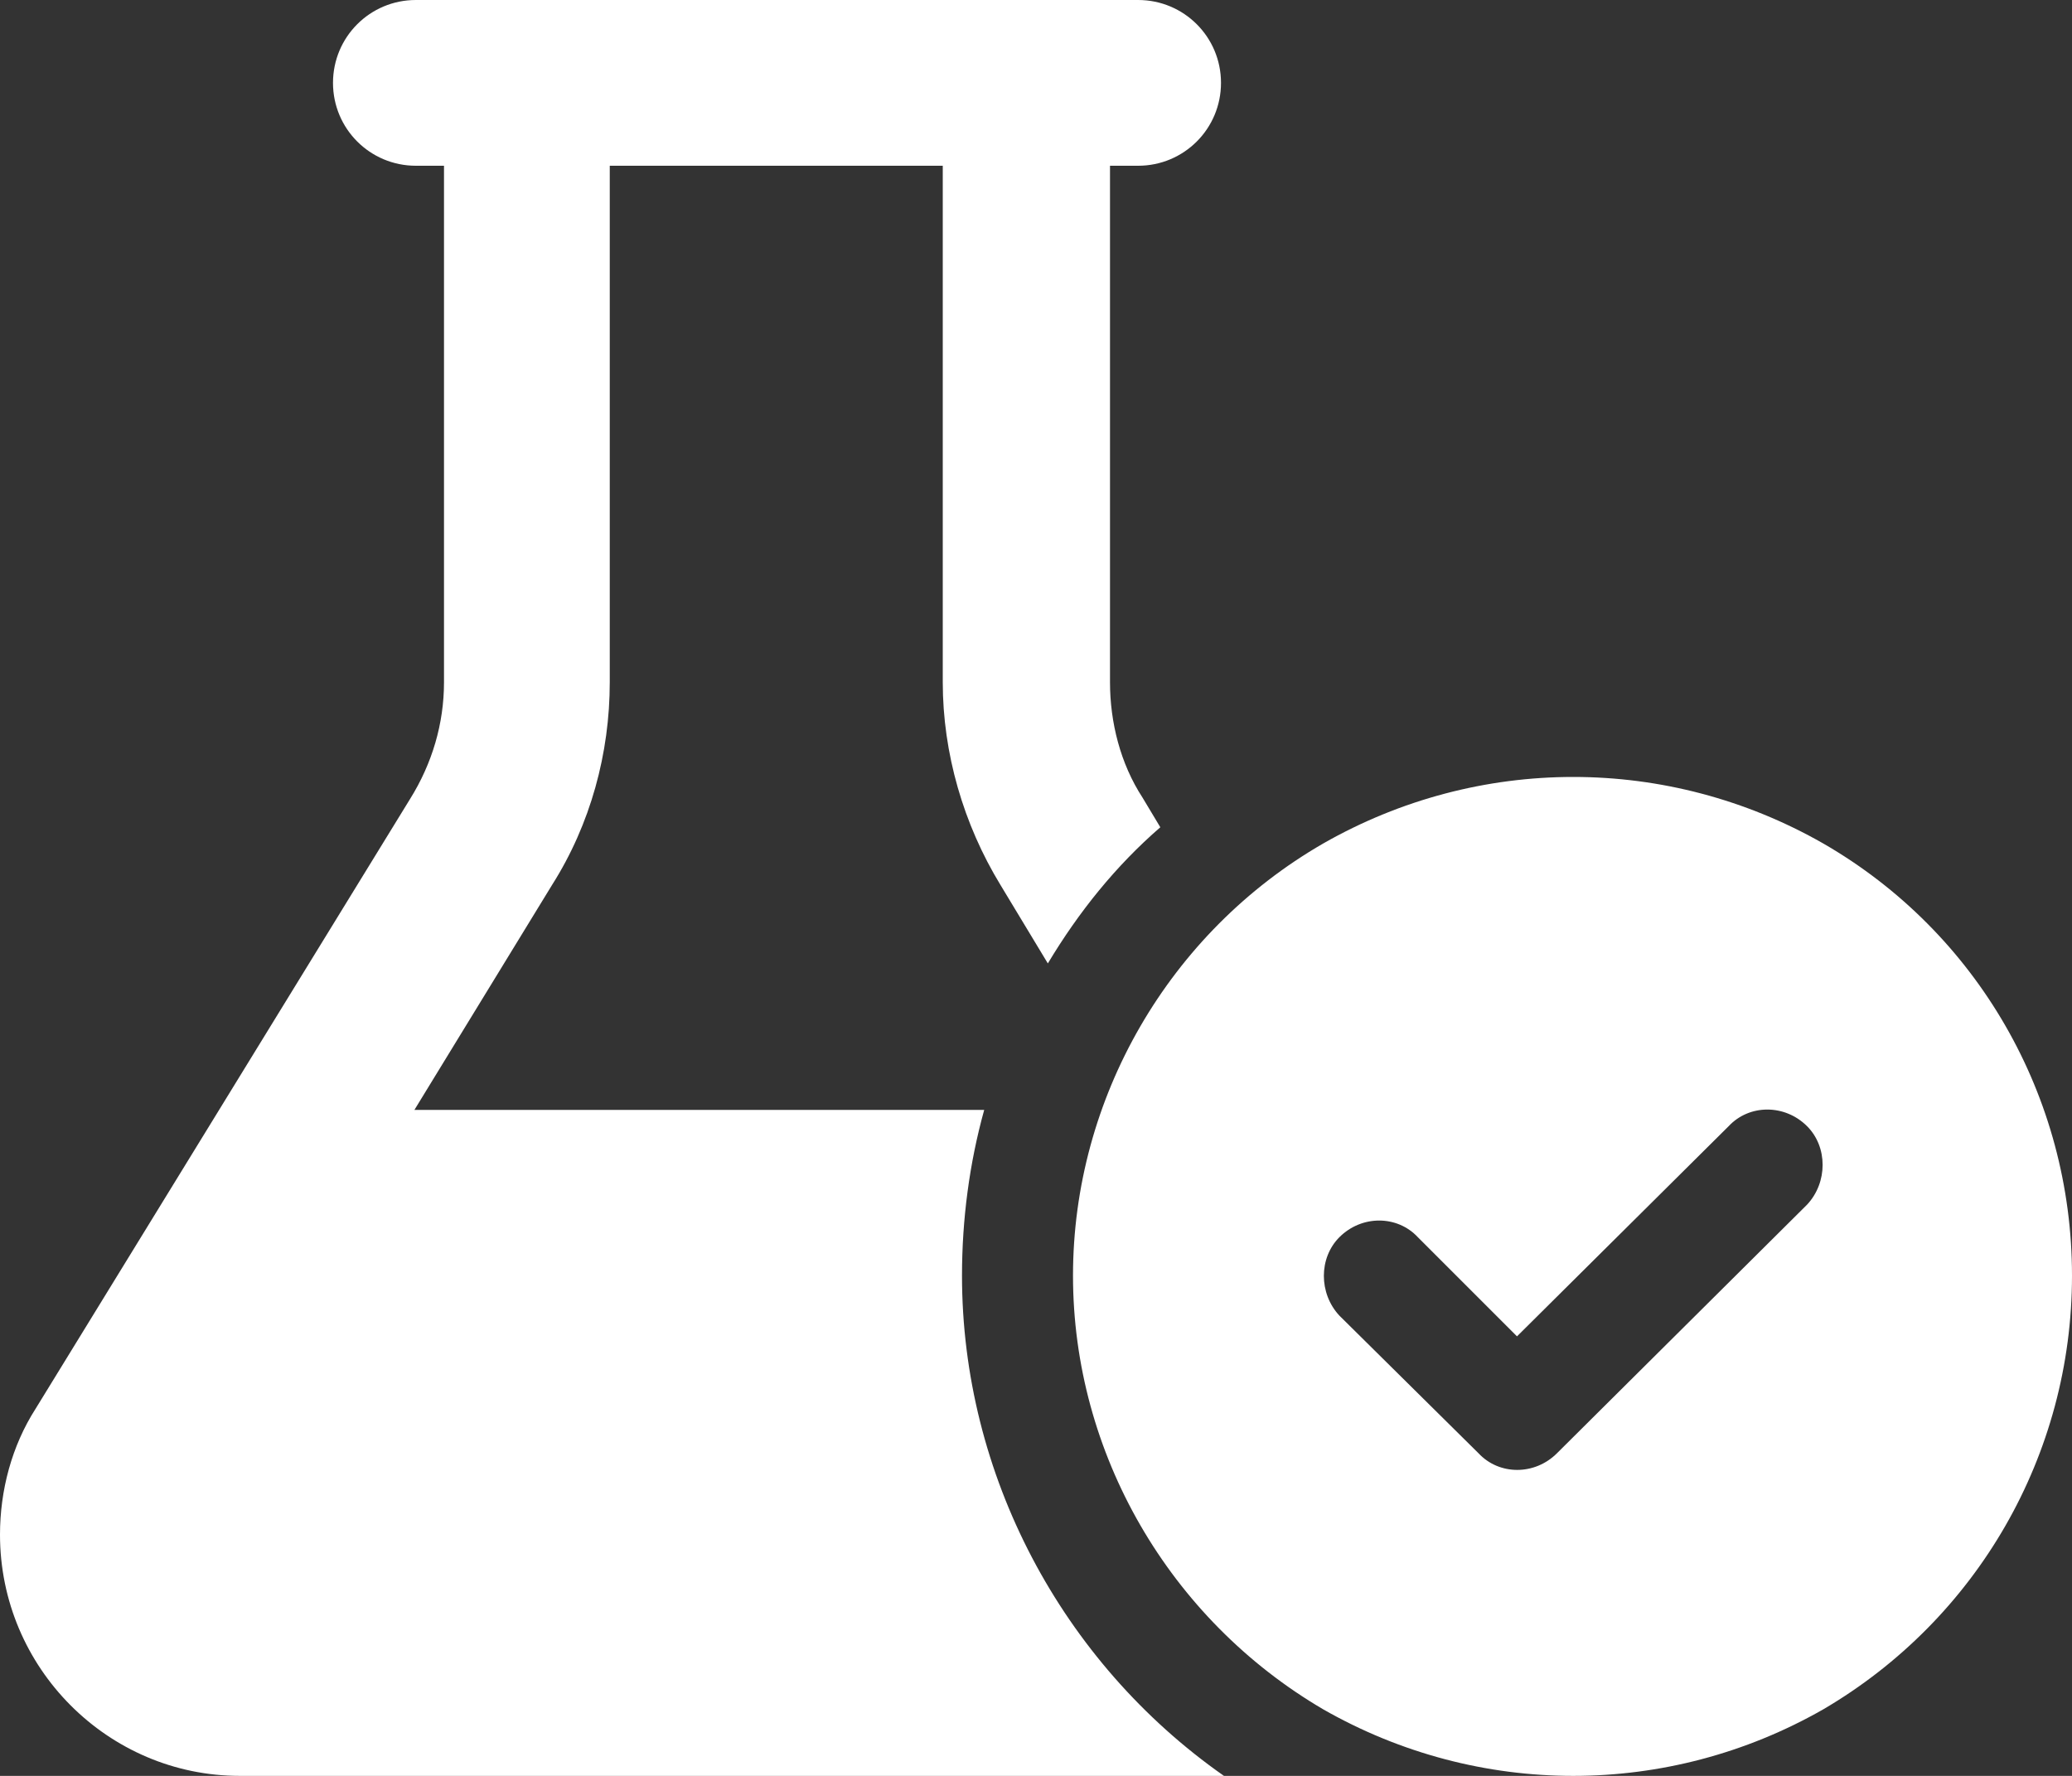 <svg width="42" height="36" viewBox="0 0 42 36" fill="none" xmlns="http://www.w3.org/2000/svg">
<rect x="0" y="0" width="42" height="36" fill="#333333" stroke="none"/>
<path d="M19.5 25.86C19.5 24.72 19.65 23.58 19.95 22.5H8.4L11.19 17.94C11.97 16.71 12.36 15.27 12.36 13.83V3.36H19.11V13.83C19.11 15.27 19.53 16.71 20.28 17.94L21.24 19.53C21.87 18.48 22.62 17.55 23.52 16.77L23.16 16.17C22.71 15.48 22.5 14.64 22.5 13.83V3.36H23.07C24 3.36 24.75 2.61 24.75 1.68C24.75 0.75 24 0 23.07 0H8.43C7.5 0 6.75 0.75 6.75 1.68C6.75 2.61 7.5 3.36 8.43 3.36H9V13.83C9 14.67 8.76 15.48 8.31 16.2L0.72 28.56C0.24 29.31 0 30.21 0 31.11C0 33.81 2.19 36 4.86 36H24.81C21.51 33.69 19.5 29.88 19.5 25.86ZM36.96 17.1C33.81 15.3 29.97 15.3 26.82 17.1C23.7 18.9 21.75 22.26 21.75 25.86C21.75 29.46 23.7 32.82 26.82 34.65C29.97 36.45 33.81 36.45 36.96 34.65C40.08 32.82 42 29.49 42 25.86C42 22.23 40.08 18.9 36.96 17.1ZM36.63 24.42L31.56 29.46C31.11 29.91 30.39 29.91 29.97 29.46L27.15 26.67C26.73 26.22 26.73 25.5 27.15 25.08C27.6 24.63 28.32 24.63 28.74 25.08L30.75 27.09L35.04 22.83C35.46 22.38 36.18 22.38 36.63 22.83C37.05 23.25 37.05 23.97 36.63 24.42Z" fill="white"/>
</svg>
